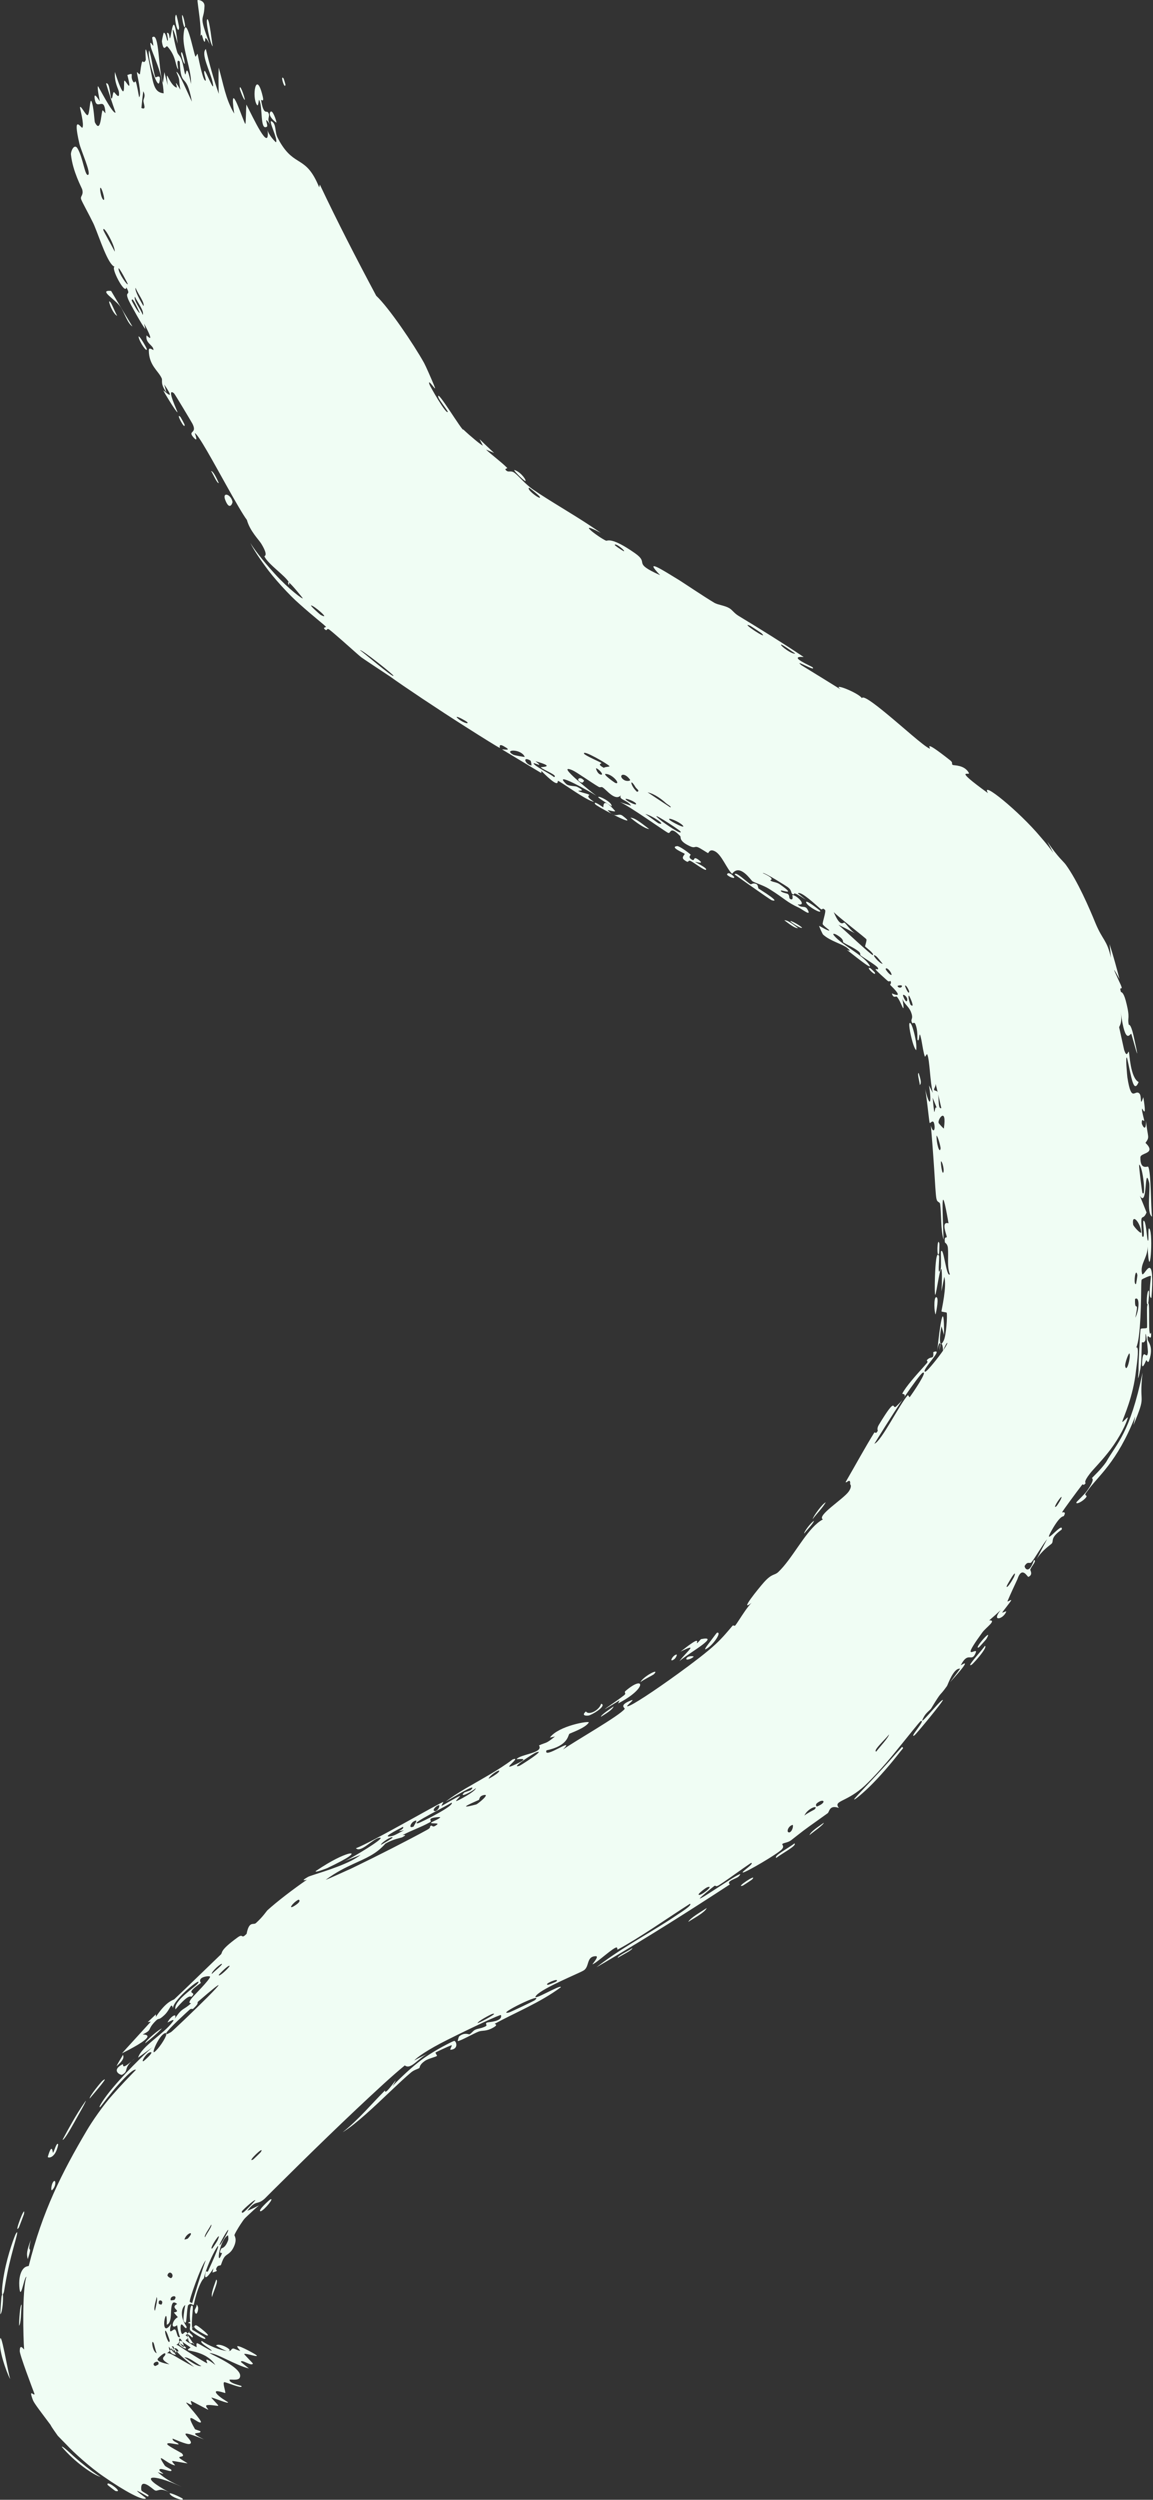 <svg preserveAspectRatio="none" width="100%" height="100%" overflow="visible" style="display: block;" viewBox="0 0 479 1038" fill="none" xmlns="http://www.w3.org/2000/svg">
<rect x="0" y="0" width="479" height="1038" fill="#333333" stroke="none"/>
<path id="Vector 338" d="M46.028 125.721C46.55 126.461 47.904 129.803 48.667 131.152C46.615 130.243 44.135 123.061 46.028 125.721ZM205.265 188.091C204.119 187.601 202.998 187.129 201.899 186.673C204.247 188.894 208.025 191.625 210.654 194.236C211.082 194.663 209.243 194.433 210.31 195.378C210.738 195.758 211.114 195.799 211.509 195.783C212.101 195.761 212.786 195.653 213.688 196.301C214.635 196.996 215.983 198.408 217.16 199.588C218.388 200.82 220.184 202.396 221.251 203.131C228.342 208.005 237.499 213.148 246.011 218.828C247.165 219.598 248.434 220.458 249.582 221.265C247.68 220.277 246.384 219.669 245.646 219.405C244.328 218.912 244.436 219.298 245.237 220.05C246.557 221.316 250.074 223.738 251.7 224.489C252.394 224.803 253.625 222.595 263.748 229.679C270.211 234.193 262.109 233.413 274.253 238.847C267.002 231.334 275.352 236.752 282.154 240.892C283.339 241.613 292.544 247.801 296.781 250.316C298.222 251.171 301.111 251.409 303.018 252.561C304.334 253.357 304.937 254.591 306.891 255.771C316.007 261.288 324.937 266.838 333.878 272.808C326.75 272.328 337.267 276.685 337.599 277.095C339.261 279.25 329.342 273.253 332.9 276.203C338.359 279.547 343.824 282.917 349.306 286.33C345.067 283.094 356.778 287.732 358.077 289.927C358.437 288.594 362.914 291.896 368.269 296.309C375.256 302.035 383.59 309.697 386.173 310.84C387.121 311.276 382.544 306.101 394.789 315.756C396.132 316.83 395.067 317.18 395.834 317.638C396.282 317.903 400.655 317.525 402.514 320.947C403.216 322.28 395.362 318.41 410.445 329.348C407.087 323.645 423.34 336.847 432.196 347.421C434.616 350.179 436.562 352.701 437.558 354.124C436.74 352.527 435.911 350.975 435.091 349.481C439.851 356.434 441.598 357.435 442.796 359.074C447.721 365.884 452.544 377.061 455.103 383.328C458.121 390.596 459.839 390.119 461.521 397.688C461.378 395.865 461.2 393.988 460.954 392.002C462.682 397.419 463.941 402.15 465.079 406.531C460.379 397.931 464.473 406.454 465.566 408.862C465.738 409.277 465.855 409.572 465.893 409.687C466.415 411.283 464.845 409.25 465.667 411.868C465.747 412.119 466.598 411.563 467.663 415.453C469.752 423.391 468.229 422.261 468.932 425.47C468.99 425.75 469.642 424.601 470.901 429.962C474.647 446.746 470.299 430.039 470.008 429.366C469.637 428.48 467.555 435.246 465.598 420.169C466.339 425.319 464.865 426.052 464.952 426.627C465.05 427.149 466.872 435.432 466.984 435.858C468.233 439.811 468.64 436.064 468.97 436.818C469.265 437.464 469.553 447.514 473.044 449.314C470.829 454.441 470.04 447.054 468.208 439.219C467.425 438.179 468.304 446.929 468.357 447.367C470.074 458.449 471.52 451.952 473.426 454.157C474.42 455.318 473.419 460.092 474.981 455.593C476.621 465.689 474.51 459.715 474.421 460.396C474.285 461.417 475.367 464.876 475.339 465.331C475.3 465.998 474.264 463.83 474.327 466.43C474.342 466.856 476.146 470.846 476.093 465.423C476.801 472.584 477.805 471.892 475.87 474.573C476.495 475.164 476.918 475.667 477.182 476.098C478.938 479.112 473.785 478.791 473.757 480.57C473.647 486.018 476.785 484.171 476.976 484.441C478.254 486.336 478.075 501.499 478.59 505.198C476.195 503.82 478.036 493.263 477.37 490.938C475.308 483.261 476.874 501.983 473.522 496.503C474.475 498.807 475.408 501.125 476.319 503.458C474.522 507.858 473.572 501.747 474.5 513.341C476.208 515.215 474.077 505.135 475.423 507.129C476.242 508.306 476.512 515.065 476.905 515.201C477.405 515.323 476.735 509.213 477.496 510.166C479.281 512.27 477.527 534.599 476.77 517.609C476.796 522.35 473.534 524.733 474.435 528.808C474.952 531.214 478.966 519.44 478.668 533.441C478.624 534.943 478.522 536.734 478.336 538.902C477.426 539.125 477.584 536.025 477.812 533.409C477.973 531.56 478.172 529.934 478.127 529.828C477.969 529.486 474.487 531.068 474.307 531.356C474.214 531.513 474.163 532.212 474.131 533.27C474.06 538.767 473.952 555.795 472.003 559.596C473.285 558.551 472.53 564.893 471.946 569.056C470.785 580.023 466.719 588.523 466.27 590.186C465.921 591.422 468.903 587.552 468.49 588.844C467.212 593.118 463.463 599.335 460.211 603.322C456.921 607.45 454.158 610.109 452.8 611.882C449.835 615.692 451.164 615.675 450.982 615.912C449.803 617.376 450.135 615.755 449.459 616.656C449.396 616.741 449.308 616.857 449.2 616.999C447.537 619.141 441.402 627.435 441.22 627.979C441.16 628.144 443.234 627.284 441.959 629.486C441.748 629.875 440.695 628.814 436.962 635.371C432.53 643.263 441.941 631.18 441.069 635.13C436.058 638.71 437.926 639.746 436.928 640.941C436.579 641.358 432.857 643.739 430.663 647.437C432.056 644.684 433.524 641.885 435.019 639.109C433.03 641.517 430.137 646.741 428.54 648.662C427.758 649.601 427.031 647.975 425.694 650.234C425.438 650.707 427.29 654.461 429.545 647.783C430.92 647.99 428.474 650.335 428.012 651.799C427.942 652.023 429.303 653.88 427.227 654.782C426.837 654.919 424.571 649.946 422.66 655.785C421.4 658.501 419.919 661.637 418.569 664.814C418.284 665.481 420.329 663.894 420.067 664.557C419.816 665.153 416.596 669.101 416.426 669.493C416.203 669.998 418.243 668.654 418.001 669.266C416.745 672.438 411.678 673.563 415.698 668.598C414.05 670.134 412.485 671.514 410.955 672.832C414.259 672.692 409.634 675.745 408.116 677.823C406.375 680.214 405.224 681.889 404.47 683.099C400.887 688.806 406.274 683.947 405.376 686.235C403.609 690.707 402.356 685.274 399.175 691.406C398.881 691.963 405.424 686.723 394.661 698.566C396.074 696.683 397.484 694.798 398.894 692.905C396.124 692.446 393.731 699.657 393.41 700.108C389.754 705.199 391.728 701.346 386.861 709.379C386.424 710.098 384.813 711.12 383.919 712.697C380.215 719.22 390.659 705.61 391.703 705.871C392.249 706.004 380.515 720.237 379.876 720.605C377.366 722.045 384.876 713.805 382.54 714.638C382.066 714.822 377.204 721.065 371.863 727.577C367.611 732.886 360.816 740.309 357.99 742.586C350.942 748.456 346.179 747.736 348.503 750.736C344.47 749.282 344.604 752.361 343.86 752.908C336.014 758.554 335.386 758.828 330.725 762.516C330.145 762.973 329.47 763.503 328.727 764.087C327.308 765.2 325.425 765.174 325.01 765.701C324.776 766.008 326.019 766.588 324.772 767.929C322.994 769.839 309.993 777.448 308.695 777.524C307.399 777.623 313.736 773.671 312.018 773.543C307.52 776.547 303.444 779.687 298.891 782.66C297.006 783.885 297.532 782.607 296.72 783.142C296.371 783.375 290.309 788.288 290.732 788.336C291.77 788.474 311.33 774.517 306.867 779.19C306.014 780.094 301.464 781.098 303.234 782.463C286.187 793.593 269.046 804.451 250.899 815.075C249.858 815.683 248.838 816.275 247.802 816.873C248.738 816.134 249.681 815.417 250.667 814.697C260.246 807.677 271.494 801.799 281.254 795.168C282.73 794.172 287.839 791.006 286.632 790.517C277.338 796.416 266.13 804.403 256.587 809.545C256.282 809.708 256.842 808.217 255.666 808.773C254.404 809.369 251.896 811.461 249.734 813.175C248.126 814.447 246.734 815.501 246.154 815.652C245.917 815.69 249.12 812.248 247.522 812.273C243.437 812.33 245.041 816.733 242.4 818.248C240.355 819.467 225.587 825.433 222.845 828.512C219.938 831.868 233.382 823.585 232.982 825.187C224.296 831.605 214.093 835.649 205.5 840.355C205.349 840.439 207.128 840.585 205.247 841.73C201.997 843.707 200.505 842.949 198.803 843.596C196.933 844.312 191.123 847.584 190.187 847.527C190.055 847.523 190.584 845.713 190.74 845.588C192.996 843.766 194.76 844.824 195.005 844.72C195.917 844.316 196.497 843.255 197.334 842.861C198.731 842.204 199.762 842.365 201.619 841.452C202.892 840.828 201.122 840.411 202.365 839.819C202.814 839.613 208.954 839.448 208.116 836.741C208.073 836.269 195.959 841.959 186.077 846.905C177.332 851.26 173.157 854.362 172.076 855.611C174.213 854.393 176.13 853.475 178.411 852.446C173.868 854.239 170.828 859.685 168.17 857.634C165.54 859.785 162.591 862.384 159.528 865.162C144.349 879.035 128.44 894.585 113.233 909.689C112.135 910.784 111.062 911.856 110.02 912.906C106.734 915.919 106.382 913.139 102.747 918.022C104.148 917.455 105.832 916.638 107.594 915.767C106.621 916.547 104.426 918.543 103.093 919.817C102.416 920.466 102.09 920.742 101.693 921.17C101.303 921.589 100.654 922.485 99.887 923.674C98.586 925.677 97.642 927.352 97.392 928.063C97.293 928.369 98.71 929.676 97.111 933.017C95.712 935.994 94.216 935.828 93.19 937.295C92.336 938.534 91.987 940.186 91.735 940.551C91.539 940.829 90.688 940.582 90.218 941.258C88.767 943.387 91.846 942.482 88.263 943.665C88.4 943.061 88.539 942.461 88.687 941.852C87.081 944.491 84.391 947.864 85.471 943.468C85.668 942.705 86.194 943.648 86.415 943.114C96.137 921.946 86.267 938.168 84.709 946.035C83.76 946.73 82.466 949.811 81.667 952.447C80.834 955.14 80.575 957.043 80.438 957.093C80.023 957.334 79.278 955.96 78.123 957.304C78.104 957.325 78.08 957.403 78.055 957.515C77.847 958.433 77.594 961 77.483 962.598C77.356 964.204 77.167 965.189 76.356 963.813C75.952 963.287 76.551 959.03 76.926 957.313C76.937 957.248 76.946 957.189 76.953 957.136C76.877 957.182 76.805 957.23 76.737 957.279C75.311 958.691 75.345 961.223 75.938 963.015C76.514 964.85 77.554 965.986 77.535 966.247C77.473 967.322 76.751 966.428 76.124 965.709C75.523 964.977 74.85 964.635 75.047 967.346C75.606 971.328 76.579 967.307 77.632 968.564C77.925 968.887 77.861 970.126 78.198 971.28C78.518 972.426 79.222 973.452 80.312 972.802C80.595 973.18 80.677 973.438 80.638 973.616L77.691 969.191C77.537 969.372 77.143 969.641 76.951 969.773L79.815 974.075C79.774 974.089 79.743 974.104 79.727 974.124L76.871 969.835C76.862 969.844 76.856 969.851 76.854 969.857C76.846 969.881 76.911 969.911 76.939 969.865C76.972 969.824 76.96 969.71 77.018 969.689C77.084 969.614 77.805 970.143 78.141 970.713C78.216 970.852 77.075 971.646 77.126 971.818C77.172 971.978 78.12 972.641 79.363 973.376C80.399 973.991 81.548 974.601 81.665 974.612C81.819 974.618 81.314 972.942 81.921 972.992C82.507 973.015 87.389 976.212 87.912 976.108C88.478 975.888 82.161 972.533 83.9 972.052C86.317 973.934 91.801 976.026 94.392 976.248C93.728 976.227 90.694 974.596 89.748 973.932C91.098 972.551 97.596 976.147 94.648 976.236C96.465 976.311 95.692 975.405 96.861 975.177C97.162 975.124 99.241 976.197 99.799 976.123C99.882 976.094 98.084 974.321 98.695 974.213C99.764 974.015 106.053 977.51 106.52 977.948C107.767 979.181 102.222 976.989 101.429 977.464C101.301 977.539 105.039 981.263 105.054 981.421C104.625 982.871 100.14 979.316 100.09 980.791C101.183 981.687 102.287 982.583 103.4 983.48C97.924 982.178 89.746 976.935 87.008 977.098C93.669 980.385 101.185 984.333 99.554 987.387C98.869 988.674 95.404 987.813 95.354 988.203C95.178 989.613 100.132 990.585 100.26 990.727C100.354 990.867 100.378 990.968 100.343 991.036C100.343 991.036 100.343 991.036 100.343 991.036C99.975 991.726 93.615 989.017 93.159 989.164C92.351 989.448 93.838 993.168 93.574 993.674C93.421 993.729 88.8 991.958 89.791 993.619C90.787 995.302 94.618 997.341 94.707 997.503C95.156 998.428 88.19 995.374 87.838 995.576C87.638 995.677 90.715 998.57 90.674 998.905C90.612 999.235 87.549 998.401 85.995 998.707C84.834 998.935 86.908 1000.7 86.441 1000.58C86.094 1000.5 79.8 997.058 79.449 996.995C78.897 996.911 79.925 998.507 79.603 998.584C79.139 998.698 77.289 997.29 77.387 997.724C77.421 998.057 83.877 1005.1 83.469 1005.79C82.705 1006.99 75.744 999.534 81.026 1008.71C81.061 1008.77 83.195 1009.46 83.23 1009.52C83.959 1011.06 76.959 1009.12 84.743 1012.94C69.68 1006.91 81.966 1013.87 78.754 1014.83C77.503 1015.21 71.774 1012.51 71.681 1012.61C71.659 1013.92 73.865 1014.11 74.196 1014.93C74.38 1015.4 68.8 1013.71 69.536 1015.02C69.919 1015.72 75.311 1018.49 75.491 1018.67C77.241 1020.46 74.275 1019.79 74.486 1020.51C74.621 1020.99 77.836 1022.73 77.886 1022.83C77.966 1023.02 72.901 1021.97 71.74 1021.91C70.856 1021.88 73.182 1023.83 72.616 1023.72C69.201 1023.05 64.174 1017.28 68.464 1023.81C68.727 1024.21 71.06 1025.37 71.101 1025.45C72.025 1027.12 67.774 1024.93 66.602 1025.24C64.598 1025.81 71.09 1028.43 65.521 1026.55C68.88 1029.48 71.021 1030.58 75.56 1032.66C62.98 1026.84 56.661 1027.62 70.521 1035C66.183 1032.63 65.648 1034.74 64.317 1034.07C63.5 1033.67 58.05 1028.2 58.712 1034.01C58.809 1034.75 63.102 1036.25 61.288 1036.64C51.925 1031.09 60.729 1037.23 60.65 1037.35C59.702 1038.7 51.755 1034.41 43.123 1028.4C37.481 1024.61 30.271 1018.02 27.802 1015.3C26.454 1013.95 25.142 1012.6 23.987 1011.4C23.376 1010.49 21.438 1007.88 20.978 1006.88C17.494 1002.2 14.24 998.047 13.71 996.697C11.636 991.201 14.398 995.38 14.325 994.01C13.906 992.874 7.838 977.057 8.214 976.074C8.269 972.806 10 975.892 10.025 975.541C9.653 971.424 9.155 950.616 10.956 945.497C10.966 945.453 10.976 945.41 10.986 945.367C10.937 945.369 10.885 945.406 10.829 945.474C9.816 946.426 8.455 956.096 8.017 949.287C7.92 947.495 8.057 946.104 8.314 945.024C9.362 940.688 11.783 941.08 11.938 940.912C17.606 918.123 25.863 901.919 35.984 884.773C38.245 880.885 42.964 874.073 46.686 869.957C50.402 865.709 53.464 862.59 56.486 859.467C55.644 858.894 52.583 861.81 49.26 865.523C46.003 869.073 41.908 874.699 41.653 874.893C40.385 875.661 43.29 871.108 46.879 866.896C50.434 862.666 54.465 858.523 57.829 855.208C60.612 852.474 62.965 850.318 63.82 849.755C61.669 851.304 59.516 852.861 57.361 854.43C58.861 849.589 67.964 844.703 71.807 839.436C73.053 837.726 69.581 839.921 69.598 839.818C70.618 837.527 73.779 835.365 72.636 838.207C75.878 833.352 76.185 834.851 79.377 831.832C79.542 831.676 77.539 832.336 79.746 829.616C80.773 828.342 87.005 822.239 87.284 820.834C87.388 820.251 81.671 820.751 83.466 823.369C75.62 828.925 82.296 826.507 79.62 829.036C79.21 829.421 78.895 827.262 72.901 834.356C71.93 830.878 81.182 825.06 82.234 823.508C84.384 820.298 72.125 830.056 71.85 833.807C71.066 831.127 70.833 834.347 68.313 836.716C65.553 839.314 66.216 837.621 64.756 839.075C60.785 843.025 63.657 842.599 59.284 844.782C64.543 844.945 58.2 848.673 53.638 851.087C52.446 851.725 51.378 852.269 50.669 852.623C51.374 851.84 52.083 851.056 52.801 850.264C56.086 846.635 59.368 843.041 62.647 839.47C62.228 839.53 61.811 839.589 61.395 839.646C62.515 838.574 63.641 837.498 64.76 836.432C64.757 836.779 64.753 837.126 64.751 837.473C69.289 830.707 71.942 830.598 72.418 830.151C78.533 824.387 85.466 817.575 91.728 811.585C92.681 810.686 90.858 810.184 98.749 804.457C101.186 802.7 100.079 805.31 102.186 803.245C102.27 803.163 102.359 803.073 102.454 802.977C103.502 797.46 105.289 799.463 106.312 798.541C109.275 795.871 110.759 793.518 111.056 793.25C114.901 789.737 121.937 784.331 127.494 780.536C127.594 780.454 124.126 781.54 127.908 779.378C129.032 778.683 138.881 776.164 145.914 772.643C147.301 771.931 148.634 771.131 149.821 770.236C148.418 770.766 146.971 771.324 145.511 771.899C144.662 772.236 143.826 772.57 142.961 772.923C143.43 772.743 144.299 772.297 145.4 771.693C150.974 768.627 161.074 762.329 157.354 763.163C154.661 763.761 149.866 769.475 147.868 767.463C154.51 764.938 181.826 749.03 184.115 748.251C184.456 748.163 183.077 749.956 183.538 749.824C183.902 749.729 190.048 745.975 191.037 745.78C191.632 745.668 189.148 747.733 189.53 747.877C189.86 747.966 197.798 743.751 197.668 742.522C196.002 744.043 190.457 746.834 192.79 744.389C193.086 744.083 195.324 743.593 195.679 743.21C199.039 739.657 187.104 747.067 185.171 748.105C189.709 744.479 196.574 740.901 203.056 737.069C206.576 734.992 210.031 732.822 212.954 730.583C217.005 729.104 208.43 735.112 212.865 733.21C222.089 729.214 214.409 730.72 214.605 730.458C216.17 728.372 225.977 727.949 223.914 724.764C227.265 723.254 226.544 724.303 230.561 721.058C229.853 721.213 229.144 721.366 228.435 721.519C231.977 716.577 245.124 714.391 244.612 715.239C243.211 717.556 236.974 719.616 236.55 719.945C235.925 720.432 236.204 724.896 227.029 726.801C225.455 730.932 239.539 720.637 233.89 726.475C238.209 723.333 257.571 712.357 259.534 709.576C259.761 709.238 256.851 708.134 262.089 706.089C264.575 705.119 259.447 708.718 260.758 708.52C262.566 708.251 271.854 702.092 281.85 694.848C287.909 690.463 294.022 685.786 297.205 682.795C300.278 679.969 302.715 676.948 304.306 675.083C304.653 674.677 305.127 675.348 305.477 674.929C305.802 674.539 306.313 673.764 306.973 672.757C308.46 670.482 310.587 667.144 312.239 665.542C306.773 669.838 315.091 659.598 317.369 657.027C320.813 653.18 321.703 654.303 323.341 652.752C328.924 647.46 334.059 637.024 339.603 632.451C340.352 631.824 341.101 631.31 341.859 630.925C339.156 629.361 350.375 622.495 352.586 619.334C353.546 618.003 353.713 616.734 353.172 616.303C353.339 614.969 352.982 614.37 351.73 615.484C351.58 615.446 351.425 615.43 351.227 615.496C351.301 615.393 351.349 615.324 351.376 615.282C355.577 608.03 359.279 601.22 363.053 595.124C363.722 594.048 363.535 595.996 364.639 594.168C364.735 593.998 364.135 593.276 365.076 591.694C372.921 578.697 370.376 585.908 372.43 583.884C373.585 582.773 374.389 581.902 374.917 581.241C369.988 588.491 364.701 597.18 363.253 599.501C366.13 598.555 373.734 583.048 377.148 579.315C377.265 579.185 377.801 580.311 377.909 580.172C377.912 580.169 377.914 580.166 377.916 580.163C379.042 578.664 385.792 568.822 383.296 570.029C382.622 570.354 379.332 574.761 375.65 580.162C376.469 578.587 374.713 578.95 374.851 578.667C376.229 575.871 380.716 570.871 383.523 567.752C384.193 567.002 384.748 566.38 385.137 565.915C385.609 565.351 384.95 564.924 385.021 564.828C386.851 562.706 387.987 564.913 387.722 561.436C391.674 559.916 386.21 565.32 384.417 568.422C384.042 569.097 383.953 569.54 384.359 569.58C384.502 569.594 384.787 569.389 385.19 569.001C386.819 567.419 390.886 562.366 392.734 559.389C393.663 557.912 393.773 557.213 393.301 557.801C392.833 558.347 392.165 559.947 391.786 560.911C391.683 559.046 391.454 558.02 391.068 557.99C391.314 557.9 391.653 557.465 392.081 556.594C393.066 554.527 393.629 546.501 393.306 545.101C393.246 544.861 391.116 544.785 391.119 544.495C391.159 543.814 393.448 534.08 392.296 530.183C392.296 530.183 392.295 530.182 392.295 530.182C392.295 530.182 392.295 530.183 392.295 530.183C391.92 532.215 391.531 534.227 391.128 536.21C391.262 533.589 391.309 531.608 391.309 530.146C391.281 525.009 390.727 526.809 390.12 529.916C390.116 529.979 390.104 530.04 390.09 530.1C390.059 530.239 390.013 530.374 390.002 530.509C389.416 533.654 388.742 537.6 388.569 537.642C388.289 537.727 388.282 534.053 388.421 530.037C388.617 524.838 389.004 519.27 390.115 521.478C390.411 522.022 389.274 531.339 390.813 526.75C391.098 525.941 390.787 519.936 390.93 519.626C392.022 517.493 393.143 530.7 394.613 529.161C393.33 525.884 394.147 521.792 393.784 518.112C393.62 516.441 392.546 516.038 392.525 515.834C392.217 512.773 393.352 514.474 393.311 513.452C393.299 512.887 390.753 506.932 394.063 507.963C390.618 488.165 391.65 502.566 391.982 514.727C390.768 510.89 391.07 503.367 390.569 500.014C390.394 498.812 389.349 499.595 388.995 497.578C388.679 495.783 388.457 491.023 388.113 485.784C387.645 478.599 387.006 470.438 386.717 467.336C387.58 470.625 388.624 469.483 388.169 466.905C387.707 464.331 386.45 466.735 386.206 466.256C385.984 465.727 384.805 453.597 384.21 451.717C386.326 460.538 387.171 458.334 385.952 450.721C386.488 451.75 387.02 452.785 387.549 453.831C386.329 449.409 386.28 439.941 385.188 437.781C385.02 437.433 384.345 438.978 384.251 438.783C383.665 437.445 383.175 433.82 382.8 431.894C382.522 430.587 382.306 429.693 382.163 429.601C381.805 429.37 381.92 432.895 381.178 431.777C381.023 431.547 381.435 427.967 380.266 425.211C379.836 424.199 379.118 425.103 378.988 424.858C377.904 422.886 379.798 423.518 378.395 420.075C377.377 417.686 375.327 416.649 374.863 414.468C375.185 416.289 375.364 417.711 375.357 418.278C375.354 418.873 375.17 418.661 374.881 418.068C374.285 416.797 373.376 414.633 372.554 413.842C372.258 413.557 371.046 414.718 370.534 412.502C375.639 414.688 371.453 410.602 369.783 408.929C369.718 408.843 370.557 408.07 369.875 407.314C369.832 407.269 369.581 407.571 369.182 407.506C368.998 407.456 368.78 407.336 368.521 407.091C359.933 399.429 365.765 403.966 364.69 401.871C364.254 400.985 358.9 397.768 357.492 396.686C357.184 396.439 357.823 395.929 356.594 394.974C354.389 393.267 351.837 392.361 350.271 391.249C350.094 391.123 350.853 390.103 347.666 388.225C346.774 387.7 345.569 387.364 346.536 388.53C349.785 392.391 358.135 396.32 360.95 400.393C363.676 404.119 352.763 395.018 351.886 394.494C351.66 394.321 354.37 395.654 352.074 393.698C350.08 392.006 344.938 390.833 341.928 388.062C341.712 387.858 340.128 384.446 340.323 384.456C340.486 384.469 344.773 387.092 344.496 386.236C344.46 386.131 341.894 384.281 341.767 383.705C341.63 383.011 343.279 378.372 342.765 377.86C341.478 376.584 341.805 378.141 340.91 377.414C339.003 375.849 332.658 369.768 331.463 370.951C332.619 371.858 333.716 372.73 334.856 373.637C328.153 369.232 330.596 371.768 329.482 371.376C328.29 370.968 329.353 369.944 327.211 368.335C326.98 368.162 324.747 366.729 322.36 365.299C319.759 363.742 316.982 362.197 316.904 362.528C322.723 365.213 319.777 365.408 320.005 365.595C320.423 365.941 321.047 366.103 321.712 366.273C322.427 366.463 323.188 366.663 323.809 367.09C332.322 373.002 322.771 368.477 324.573 370.179C325.207 370.769 327.058 370.989 327.321 371.221C328.216 371.998 327.6 372.93 328.288 373.289C329.88 374.12 329.05 371.641 329.21 371.651C331.087 371.724 335.556 376.301 331.381 375.513C332.937 377.337 334.379 375.794 335.4 377.523C337.467 380.987 333.224 377.499 331.811 376.865C326.899 374.672 326.026 373.149 319.739 369.237C319.637 369.173 319.533 369.109 319.428 369.045C317.078 367.597 313.756 366.627 312.624 365.952C311.949 365.544 307.37 358.344 304.151 362.851C301.936 360.776 299.881 355.118 297.165 353.576C294.712 352.184 294.408 354.313 294.146 354.235C293.741 354.116 290.969 352.162 289.837 351.769C288.526 351.321 288.695 352.313 286.724 351.42C281.813 349.192 283.001 347.585 282.605 347.18C278.019 342.5 278.858 346.394 277.539 345.829C276.33 345.301 261.234 334.513 257.529 333.05C259.087 333.554 260.651 334.062 262.207 334.566C260.46 332 256.823 332.12 257.964 330.2C255.56 332.948 251.858 327.79 250.306 326.931C249.696 326.595 249.417 327.145 248.665 326.707C245.712 324.989 239.461 320.513 237.716 319.792C230.227 316.703 246.394 329.414 247.682 330.381C244.979 328.643 229.077 319.679 235.269 325.583C236.234 326.5 239.03 326.342 239.681 326.674C244.089 328.934 240.029 328.105 240.284 328.427C240.734 328.969 244.205 329.487 244.847 330.085C245.058 330.28 242.818 330.424 246.773 332.927C244.153 332.784 233.494 324.917 231.867 324.254C231.288 324.019 233.133 328.365 224.927 320.145C224.904 320.428 224.882 320.71 224.86 320.993C219.45 317.743 214.032 314.486 208.576 311.195C209.491 311.083 213.112 311.973 209.17 309.799C206.896 308.545 207.836 310.657 207.615 310.563C206.793 310.213 200.799 306.493 193.431 301.801C182.157 294.665 167.339 284.754 162.09 280.943C159.433 279.206 150.113 273.013 150.061 272.908C149.515 272.472 148.814 271.866 148.167 271.292C145.327 268.77 138.646 262.814 136.88 261.486C135.54 260.496 136.072 262.342 134.95 261.343C133.9 260.404 135.69 260.537 135.397 260.236C134.364 259.143 130.337 256.091 124.463 250.837C120.215 247.179 113.467 239.742 110.267 235.218C106.8 230.501 104.868 227.274 104.013 225.44C105.038 227.248 108.614 232.188 114.16 238.265C119.97 244.682 125.962 249.057 125.763 248.411C125.889 248.446 121.422 242.914 120.026 241.843C118.816 239.299 111.37 234.304 109.863 231.071C109.729 230.746 111.695 230.983 108.584 225.833C107.53 224.082 103.826 220.534 102.569 215.896C100.962 213.781 97.51 207.767 93.968 201.408C88.529 191.683 82.497 180.532 80.951 179.845C80.845 179.839 82.662 184.142 80.51 181.766C77.636 178.577 82.148 180.322 79.954 175.958C79.618 175.316 72.637 163.595 72.269 163.296C68.754 160.525 73.982 171.261 73.74 171.217C73.091 171.102 67.97 162.6 67.883 162.185C67.801 161.787 73.726 167.761 68.238 159.675C68.544 160.785 68.85 161.891 69.154 162.992C66.467 159.255 67.628 158.103 67.175 157.088C65.772 153.92 61.876 151.78 61.817 145.486C61.805 143.822 63.727 145.556 63.743 145.338C63.829 143.289 60.284 142.637 60.88 139.301C60.927 139.048 64.936 143.925 59.863 134.368C60.034 135.122 60.206 135.875 60.377 136.627C59.257 135.507 53.916 125.858 53.341 124.465C51.63 120.434 54.648 123.182 52.506 119.339C52.007 122.778 45.764 110.841 47.653 110.766C44.888 110.025 41.364 98.809 39.142 93.555C39.026 93.284 38.893 92.994 38.748 92.688C37.119 89.276 33.982 83.715 33.69 82.692C33.282 81.316 34.792 81.179 34.164 78.692C33.981 77.983 30.206 71.225 29.479 64.201C29.33 62.843 30.834 59.438 32.177 61.58C34.451 65.241 35.255 73.237 36.598 72.612C37.998 72.003 33.6 62.429 32.97 59.596C29.989 46.639 33.848 53.499 34.209 53.034C35.104 51.844 33.175 44.942 33.232 44.623C33.391 43.307 35.616 47.969 36.364 47.826C37.303 47.663 37.289 40.618 38 42.045C38.963 44.071 39.221 50.446 39.419 50.812C41.775 55.445 41.924 48.1 42.509 45.97C42.682 45.323 43.835 47.396 43.803 46.907C43.35 39.462 40.333 46.255 39.405 41.41C38.627 37.085 41.404 42.205 41.45 42.015C41.469 41.785 40.32 36.706 40.666 35.799C40.757 35.418 46.855 47.678 48.012 46.726C46.59 42.761 45.264 38.699 44.062 34.643C45.608 33.944 45.803 40.141 46.148 40.706C46.793 41.843 46.757 38.23 47.313 38.247C47.659 38.259 49.819 41.91 49.406 38.225C49.273 36.953 47.477 34.626 47.715 29.875C52.714 45.119 51.185 34.09 51.653 33.529C52.132 32.965 55.168 39.938 52.91 31.14C56.019 30.061 53.951 31.12 55.081 33.486C56.515 36.381 55.774 29.108 57.791 40.374C59.052 39.364 56.814 30.539 56.877 30.026C56.896 29.597 58.063 31.409 58.157 30.65C59.3 21.766 59.178 27.726 60.538 24.97C60.638 24.72 59.92 16.866 61.265 22.698C63.796 33.263 63.068 38.212 67.979 38.754C67.791 30.633 63.094 21.859 62.638 19.42C61.936 15.77 63.517 19.403 63.702 18.905C63.754 18.735 63.15 15.601 63.221 15.543C66.278 12.751 65.68 29.481 67.72 34.352C67.899 32.886 68.093 31.426 68.302 29.965C68.74 31.786 69.195 33.568 69.684 35.378C68.594 26.514 69.966 35.017 73.317 36.366C74.058 36.659 71.535 31.445 74.935 37.261C74.094 32.527 75.049 33.886 73.249 29.861C74.35 29.739 77.977 38.766 79.725 42.2C77.277 29.006 75.166 37.421 74.688 25.592C72.842 23.766 74.295 29.163 73.979 28.764C72.788 27.341 73.278 23.389 69.546 19.294C68.936 18.619 68.031 22.103 67.268 17.325C67.183 16.79 67.946 13.536 68.047 13.566C69.094 13.816 69.218 16.875 69.654 16.928C70.058 16.979 69.274 13.677 69.384 13.645C70.6 13.348 70.309 16.355 70.628 15.872C71.311 14.807 72.048 2.5 73.813 18.128C70.293 5.48 72.094 16.776 73.605 21.601C73.983 22.829 74.778 23.013 75.4 24.724C76.202 26.93 76.471 29.656 76.89 30.788C77.356 31.989 77.277 24.516 79.365 34.851C79.623 29.259 75.858 20.473 76.228 14.915C76.961 3.843 80.402 21.835 81.147 23.43C81.311 23.895 81.965 22.084 82.093 22.392C82.232 22.915 84.052 32.714 85.18 33.426C86.231 34.153 84.216 29.914 85.004 29.415C85.453 29.109 89.626 40.228 88.285 33.954C87.334 29.695 83.286 22.234 85.528 20.356C87 26.709 88.766 32.838 90.878 38.967C90.755 35.305 90.742 31.665 90.849 28.088C92.847 34.861 93.661 41.115 97.301 47.173C94.877 30.649 101.301 51.363 101.933 51.457C102.147 51.438 102.228 44.506 102.358 43.416C104.961 48.399 112.269 64.375 111.154 53.741C111.2 55.714 114.57 59.169 114.674 59.069C115.639 57.969 111.137 49.419 112.892 50.4C114.888 51.529 114.059 54.62 115.329 57.169C115.603 57.716 115.878 58.235 116.154 58.725C122.536 69.798 127.056 64.149 132.606 77.804C132.695 77.414 132.784 77.026 132.873 76.638C140.063 91.858 148.051 107.374 156.289 122.8C161.528 127.701 171.805 142.87 176.186 150.721C176.361 151.037 176.641 151.614 176.969 152.325C178.332 155.27 180.617 160.584 180.733 161.081C181.033 162.332 177.478 156.681 178.407 159.635C178.648 160.399 185.622 172.683 186.04 170.965C185.408 169.729 182.343 165.931 182.142 165.038C180.859 160.376 192.569 180.004 192.452 178.316C195.499 181.226 199.975 184.873 200.604 185.047C200.118 184.132 199.654 183.231 199.215 182.346C201.067 184.155 203.096 186.069 205.265 188.091ZM55.01 135.549C53.049 134.454 51.659 129.808 50.067 127.456C47.855 124.223 40.644 120.336 46.153 120.795C49.082 125.793 52.035 130.7 55.01 135.549ZM93.565 207.587C92.219 204.037 95.948 205.16 96.606 208.395C96.666 208.737 95.431 212.437 93.565 207.587ZM74.992 173.156C75.101 173.28 76.639 176.124 76.656 176.236C77.166 179.272 72.546 170.712 74.992 173.156ZM220.38 315.828C216.921 313.804 218.099 317.363 220.761 317.861C220.928 317.892 220.607 315.963 220.38 315.828ZM218 314.268C216.475 310.788 208.823 311.133 213.325 313.43C213.742 313.638 218.066 314.433 218 314.268ZM87.709 195.607C88.632 195.558 90.231 199.066 90.893 200.574C90.212 200.898 88.6 196.951 87.709 195.607ZM163.422 280.62C164.313 280.735 149.435 268.984 149.613 270.036C150.121 270.208 163.345 281.509 163.422 280.62ZM194.096 299.836C193.853 299.551 189.867 297.216 189.671 297.766C191.216 299.641 195.115 301.081 194.096 299.836ZM250.593 335.218C250.876 335.226 249.959 330.37 255.423 336.608C256.224 337.522 252.197 336.119 252.477 336.448C253.079 337.125 253.596 337.588 254.05 337.898C250.757 336.19 247.426 334.276 247.224 333.89C246.293 332.082 250.474 335.213 250.593 335.218ZM281.28 351.33C282.234 351.233 286.146 354.095 286.932 354.886C287.068 355.027 285.534 355.894 287.431 356.965C288.953 357.823 287.619 355.08 290.337 357.119C293.07 359.17 288.624 357.675 288.828 357.902C289.105 358.203 293.957 360.461 293.311 361.149C292.842 361.662 288.32 358.216 287.05 357.581C285.427 356.768 286.653 358.906 284.256 357.087C282.745 355.944 284.707 354.809 284.425 354.509C284.181 354.255 277.98 351.691 281.285 351.341C281.283 351.337 281.281 351.334 281.28 351.33ZM254.944 338.352C254.673 338.263 254.377 338.12 254.05 337.898C254.349 338.052 254.649 338.202 254.944 338.352ZM60.942 144.8C61.328 146.825 57.86 142.068 57.537 139.723C58.096 139.386 60.876 144.483 60.942 144.8ZM258.718 338.784C263.094 342.124 259.314 340.569 254.944 338.352C256.457 338.853 257.247 337.663 258.718 338.784ZM120.026 241.843C120.208 242.268 120.222 242.628 119.962 242.914C119.496 241.78 119.599 241.551 120.026 241.843ZM133.221 255.33C137.945 257.835 129.848 250.951 129.213 251.439C129.065 251.752 133.062 255.272 133.221 255.33ZM224.687 318.649C224.414 318.343 231.61 318.665 222.462 316.087C226.363 319.01 221.806 316.622 221.712 316.929C221.394 317.779 228.808 321.393 230.129 322.67C232.175 322.07 225.619 319.674 224.696 318.654C224.693 318.653 224.69 318.651 224.687 318.649ZM331.554 385.398C330.172 385.567 327.629 383.433 325.846 382.145C327.231 381.963 329.761 384.073 331.554 385.398ZM131.236 776.891C138.046 772.307 142.21 770.535 144.4 769.844C146.372 769.259 146.657 769.711 144.969 770.897C143.535 771.911 140.758 773.383 135.9 775.74C135.605 775.853 130.325 777.898 131.236 776.891ZM249.734 707.466C251.898 707.99 247.982 710.997 244.923 712.245C244.228 712.531 241.053 712.656 243.423 710.654C244.47 712.37 248.846 710.323 249.734 707.466ZM261.906 339.533C263.847 339.447 267.588 342.726 269.686 344.244C267.868 344.172 263.664 341.043 261.906 339.533ZM180.993 752.016C182.464 751.339 182.697 749.554 182.398 749.585C181.056 749.711 178.998 752.188 180.993 752.016ZM248.529 330.955C248.689 330.277 254.557 333.197 254.079 334.822C252.957 333.981 248.449 331.393 248.529 330.955ZM328.4 382.601C327.806 381.781 332.232 384.118 333.225 385.23C332.744 385.745 328.808 383.143 328.4 382.601ZM203.013 738.595C203.219 738.492 203.472 738.358 203.752 738.203C205.2 737.398 207.389 735.979 207.415 735.386C207.444 734.679 204.623 736.487 203.49 737.776C203.21 738.092 203.03 738.379 203.013 738.595ZM4.275 987.739C4.02 988.236 -0.205 977.829 0.008 972.943C-0.09 963.882 3.67 987.415 4.275 987.739ZM167.852 760.014C163.101 760.988 168.293 759.731 167.424 758.559C164.675 759.971 157.635 763.589 163.101 762.315C164.175 762.06 166.517 760.62 167.852 760.014ZM171.838 758.426C172.05 757.783 174.263 754.91 171.796 756.365C170.663 757.035 169.541 759.494 171.838 758.426ZM6.542 927.588C8.632 924.183 4.957 934.121 3.015 944.075C2.197 948.119 1.722 951.522 1.618 951.807C1.447 952.282 1.304 952.591 1.192 952.764C1.426 953.975 1.122 960.217 0.127 960.982C0.222 959.022 0.503 953.875 0.697 953.318C0.769 953.069 0.833 952.885 0.892 952.759C0.642 951.93 0.954 948.104 1.764 943.851C3.291 935.624 6.181 928.264 6.542 927.588ZM24.19 890.463C22.995 896.607 19.728 896.102 19.858 895.593C21.74 889.151 21.844 894.06 22.033 893.927C22.399 893.603 23.648 889 24.181 890.479C24.184 890.474 24.187 890.468 24.19 890.463ZM9.97 919.347C9.906 919.581 7.981 924.666 7.873 924.889C5.346 928.768 10.828 914.316 9.97 919.347ZM304.227 363.37C306.516 365.236 303.444 364.644 302.073 363.252C301.961 363.131 302.233 361.743 304.227 363.37ZM173.679 757.071C174.406 756.984 189.359 749.597 187.573 748.518C186.523 749.438 169.461 757.777 173.679 757.071ZM280.117 688.959C277.728 690.672 279.361 687.42 280.963 687.024C281.56 686.875 280.739 688.511 280.117 688.959ZM241.862 324.997C238.636 324.071 240.837 321.798 242.652 324.181C242.724 324.274 241.989 325.033 241.862 324.997ZM259.958 702.074C267.923 695.257 268.993 701.047 256.77 707.334C256.985 706.898 257.198 706.463 257.417 706.023C244.023 714.27 256.333 706.334 259.311 703.892C260.449 702.963 258.937 702.933 259.946 702.074C259.95 702.074 259.954 702.074 259.958 702.074ZM291.325 680.609C295.165 679.855 294.356 681.009 291.799 682.973C289.241 684.935 284.261 688.006 282.245 689.774C285.506 685.471 290.516 681.974 282.698 685.821C287.778 681.876 288.961 681.25 289.454 681.324C289.898 681.423 289.33 682.389 289.543 682.301C290.068 682.071 290.99 680.676 291.325 680.609ZM271.685 695.166C271.29 695.583 267.261 697.492 266.055 698.491C267.122 696.172 274.389 692.325 271.685 695.166ZM51.094 853.242C51.519 854.257 51.438 855.388 48.431 857.967C48.923 856.719 50.315 854.656 51.094 853.242ZM58.057 129.906C56.937 127.612 54.932 122.877 54.705 124.76C54.698 124.955 57.524 130.182 58.057 129.906ZM215.749 733.251C216.235 733.114 227.164 726.144 222.798 727.641C221.479 728.117 211.676 734.544 215.749 733.251ZM158.229 766.058C159.241 765.541 163.126 763.284 163.091 763.031C162.987 762.154 158.309 765.124 158.229 766.058ZM53.05 117.881C52.991 117.553 49.288 110.501 49.239 111.494C49.142 113.427 53.251 119.093 53.05 117.881ZM314.369 367.167C314.896 367.469 314.952 368.822 315.117 368.945C315.276 369.057 316.924 370.069 318.485 371.122C320.897 372.748 323.181 374.512 320.639 373.822C320.448 373.771 319.403 373.078 317.879 372.033C313.833 369.245 306.48 364.071 305.245 363.153C305.392 361.448 310.379 366.405 311.828 367.175C312.09 367.312 312.948 366.366 314.361 367.169C314.364 367.169 314.366 367.168 314.369 367.167ZM35.631 872.299C35.753 872.855 32.516 878.203 30.708 881.561C28.629 885.253 26.469 888.864 25.995 888.492C27.297 886.028 28.643 883.583 30.038 881.153C31.377 878.818 33.252 875.664 35.631 872.299ZM42.653 863.947C45.778 861.494 39.827 868.351 37.29 871.35C36.809 870.773 42.334 864.047 42.653 863.947ZM181.62 757.593C182.628 756.768 178.5 757.451 179.142 756.786C179.562 756.363 182.319 755.435 182.894 754.611C183.053 754.364 179.865 754.635 179.162 755.086C178.144 755.733 179.664 756.077 178.52 756.715C174.719 758.827 170.96 760.012 167.299 761.976C166.97 762.155 169.879 761.437 167.054 762.925C166.608 763.162 163.487 763.584 160.099 765.543C156.302 769.907 151.99 771.588 146.666 774.033C143.4 775.547 139.715 777.345 135.307 780.569C136.058 780.408 145.159 776.185 145.551 776.057C146.121 775.782 146.691 775.508 147.303 775.211C156.772 770.646 169.73 764.051 177.385 759.84C179.468 758.705 178.124 758.626 179 758.117C179.694 757.713 179.497 759.332 181.62 757.593ZM59.335 130.774C59.936 129.083 57.22 125.674 56.03 123.198C55.411 124.604 58.353 128.278 59.335 130.774ZM88.008 819.662C88.941 818.683 92.228 816.062 92.211 815.53C92.166 814.849 87.585 818.818 88.008 819.662ZM361.585 402.025C361.695 402.067 363.414 403.721 363.443 403.812C364.296 406.014 359.139 401.058 361.585 402.025ZM381.67 445.571C382.243 447.602 383.046 449.665 382.124 450.573C382.042 449.185 380.894 445.468 381.67 445.571ZM388.846 538.66C390.283 538.321 388.946 544.618 388.702 545.785C388.136 545.296 387.834 538.935 388.846 538.66ZM54.616 855.932C51.315 859.197 53.533 859.963 50.703 861.523C50.228 861.793 45.93 859.868 50.811 857.191C51.668 856.739 49.917 860.036 54.616 855.932ZM254.917 708.558C254.552 709.935 251.575 711.645 249.632 712.879C249.663 712.027 253.614 709.538 254.917 708.558ZM47.66 104.481C47.88 101.972 42.654 92.866 42.942 95.572C42.98 95.972 47.08 103.191 47.66 104.481ZM273.558 341.867C277.403 343.072 270.751 338.501 268.056 337.998C269.067 338.555 273.302 341.785 273.558 341.867ZM390.25 516.348C390.298 516.52 390.196 520.201 390.138 520.363C389.059 523.368 389.338 512.98 390.25 516.348ZM378.196 424.851C378.941 425.428 379.93 429.083 380.52 432.528C380.708 433.949 380.774 435.4 380.626 436.089C380.107 435.659 379.582 434.291 379.169 432.904C377.97 428.744 377.207 424.045 378.196 424.851ZM67.222 842.345C64.996 844.634 62.673 846.598 60.337 848.435C60.264 847.488 66.604 842.203 67.222 842.345ZM390.12 529.916C390.116 529.979 390.104 530.04 390.09 530.1C390.059 530.239 390.013 530.374 390.002 530.509C390.028 530.371 390.056 530.235 390.083 530.1C390.095 530.038 390.108 529.977 390.12 529.916ZM122.558 791.223C125.5 789.338 124.169 788.728 123.96 788.827C121.545 790.086 119.287 793.37 122.558 791.223ZM59.605 127.093C60.212 125.706 57.274 122.013 56.317 119.501C55.832 120.614 58.504 125.254 59.605 127.093ZM297.897 677.942C300.204 677.514 295.69 683.946 292.966 684.887C292.661 684.624 294.255 682.688 295.46 681.077C296.679 679.469 297.712 678.006 297.897 677.942ZM264.257 333.926C264.528 333.003 259.173 330.965 259.952 331.969C260.447 332.607 264.084 334.496 264.257 333.926ZM288.16 687.908C287.444 688.802 284.723 689.674 285.158 688.661C285.711 687.369 288.344 687.67 288.16 687.908ZM197.879 749.254C198.396 749.124 203.938 744.698 200.96 745.382C198.904 745.85 199.316 747.158 198.909 747.405C198.471 747.678 187.916 751.95 197.879 749.254ZM343.048 623.825C341.716 626.141 339.359 628.498 337.594 630.799C337.889 629.496 341.78 624.237 343.048 623.825ZM282.672 345.238C282.321 344.563 266.866 334.554 275.098 341.104C275.585 341.484 283.798 347.29 282.672 345.238ZM54.616 855.932C55.023 855.531 55.532 855.075 56.126 854.6C55.575 855.11 55.052 855.554 54.616 855.932ZM90.913 820.038C90.629 821.248 94.533 817.725 95.414 816.388C95.18 815.468 90.944 819.872 90.913 820.038ZM338.202 631.547C337.505 633.067 335.344 635.153 334.111 636.784C333.836 636.127 337.274 631.707 338.202 631.547ZM391.146 550.752C390.483 553.675 390.191 557.824 390.944 558.015C390.817 558.075 390.673 558.228 390.515 558.5C390.441 558.634 390.39 559.561 390.308 560.761C390.425 559.988 390.642 559.071 390.638 558.557C390.683 556.856 389.859 557.796 389.419 560.671C390.313 551.16 392.278 538.003 392.193 554.324C391.851 553.1 391.503 551.916 391.146 550.752ZM376.854 415.488C377.291 414.066 375.193 412.551 375.145 413.265C375.126 413.496 375.415 414.244 375.79 414.921C376.163 415.589 376.623 416.152 376.854 415.488ZM390.764 476.916C390.869 476.365 389.584 471.617 389.076 471.562C388.948 474.402 390.298 479.415 390.764 476.916ZM374.734 409.394C374.544 408.888 372.923 409.258 372.913 409.352C372.825 410.113 374.538 410.56 374.734 409.394ZM64.064 852.114C65.646 851.126 68.937 846.278 69.127 844.686C69.427 844.658 70.047 844.391 71.079 843.784C71.077 843.787 71.075 843.789 71.072 843.791C72.344 842.942 106.097 810.536 82.321 831.125C81.579 831.769 83.157 831.463 80.208 834.152C80.013 834.329 79.407 833.904 78.803 834.451C77.413 835.709 70.023 842.414 69.028 844.246C68.921 844.163 68.739 844.163 68.463 844.273C65.975 845.273 62.845 852.87 64.064 852.114ZM392.004 486.417C392.048 486.17 392.043 485.792 391.998 485.362C391.865 484.084 391.402 482.361 390.902 482.18C390.84 482.89 390.99 484.325 391.2 485.448C391.446 486.745 391.784 487.621 392.004 486.417ZM283.601 342.708C282.102 341.132 277.028 339.096 278.121 340.407C278.788 341.208 285.339 344.526 283.601 342.708ZM387.454 455.797C388.531 467.132 387.954 458.461 389.164 460.03C388.6 458.614 388.029 457.199 387.454 455.797ZM21.944 906.237C23.136 904.223 23.639 907.472 21.668 909.386C21.043 909.991 21.281 907.366 21.944 906.237ZM44.703 1031.82C43.872 1029.39 51.783 1035.34 47.938 1034.33C47.78 1034.29 44.817 1031.98 44.703 1031.82ZM11.549 938.052C10.932 935.982 11.091 934.66 12.826 930.03C10.996 937.217 13.869 930.758 11.549 938.052ZM391.068 557.99C391.021 558.008 390.985 558.023 390.944 558.015C390.988 557.994 391.028 557.988 391.068 557.99ZM370.405 404.839C370.296 403.343 367.921 401.137 367.947 402.496C367.972 402.631 369.573 404.976 370.405 404.839ZM69.127 844.686C68.862 844.711 68.858 844.559 69.028 844.246C69.129 844.325 69.152 844.472 69.127 844.686ZM377.645 413.401C376.965 413.538 378.1 416.919 378.254 417.181C380.264 419.052 378.222 414.359 377.645 413.401ZM247.698 318.994C247.374 318.879 248.239 321.576 249.751 321.674C250.921 321.749 248.91 319.418 247.698 318.994ZM8.983 956.977C8.736 960.161 8.746 964.829 7.918 965.731C7.929 963.438 8.311 956.833 8.983 956.977ZM41.812 1028.52C38.669 1027.67 31.003 1022.34 25.648 1015.99C26.054 1015.45 29.681 1019.28 33.373 1022.3C37.063 1025.38 40.425 1027.78 41.812 1028.52ZM59.676 855.843C59.849 855.742 63.855 852.258 62.702 852.145C61.017 851.967 58.275 856.567 59.676 855.843ZM255.713 325.145C258.005 325.847 254.491 321.402 251.646 321.361C250.181 321.335 255.328 325.026 255.713 325.145ZM363.709 396.845C361.498 395.613 365.523 400.347 366.696 400.197C365.958 399.403 364.524 397.301 363.709 396.845ZM392.116 468.584C393.494 459.204 389.307 464.833 389.973 466.348C390.069 466.56 392.085 468.811 392.116 468.584ZM41.989 78.146C41.066 76.867 41.928 82.665 43.06 83.011C43.744 83.203 42.577 78.993 41.989 78.146ZM374.917 581.241C375.162 580.88 375.405 580.52 375.65 580.162C375.498 580.453 375.264 580.809 374.917 581.241ZM346.355 378.718C349.236 385.551 350.401 382.779 350.84 383.116C351.775 383.862 353.315 386.316 355.139 387.512C352.911 386.337 350.615 385.148 348.33 383.997C349.993 385.424 362.213 396.875 362.569 396.559C363.529 396.197 359.504 393.188 359.402 393.025C359.295 392.794 360.239 390.39 359.907 390.004C359.511 389.384 348.029 380.594 346.355 378.718ZM388.71 450.061C388.677 451.516 387.786 452.088 388.131 452.701C388.249 452.909 389.172 452.788 389.542 453.51C389.268 452.353 388.991 451.203 388.71 450.061ZM334.96 374.882C334.113 372.904 340.577 377.94 340.708 378.205C341.411 379.642 335.649 376.478 334.96 374.882ZM377.698 411.67C377.714 411.477 376.527 408.874 375.981 409.256C376.068 410.095 377.729 413.482 377.698 411.67ZM389.767 454.445C390.03 456.591 389.752 460.794 391.06 460.112C391.059 460.109 391.059 460.106 391.058 460.103C390.639 458.209 390.208 456.318 389.767 454.445ZM263.995 326.839C261.537 322.667 261.766 326.136 264.609 328.767C266.116 328.529 264.4 327.521 263.995 326.839ZM253.21 318.132C252.403 317.153 241.694 310.991 242.665 312.989C243.016 313.703 249.607 316.564 249.836 316.804C250.193 317.169 247.581 317.078 250.927 318.862C250.973 318.368 253.488 318.463 253.21 318.132ZM261.74 323.741C259.012 320.033 256.543 322.18 259.261 323.89C260.324 324.561 262.126 324.272 261.74 323.741ZM276.36 333.233C275.22 332.164 271.991 329.622 269.05 329.005C272.198 331.085 275.342 333.168 278.478 335.251C279.16 334.984 277.355 334.168 276.351 333.227C276.354 333.229 276.357 333.231 276.36 333.233ZM71.056 1036.15C68.341 1033.71 75.706 1037.21 75.903 1037.55C76.472 1038.66 72.278 1037.24 71.056 1036.15ZM59.601 41.758C59.685 40.726 60.634 39.805 59.511 37.902C59.212 40.185 58.962 42.528 58.738 44.839C61.098 45.908 59.506 42.907 59.601 41.758ZM64.56 32.123C64.679 32.4 67.237 30.137 66.168 34.292C65.4 37.164 60.951 23.722 61.943 20.949C63.032 23.591 63.576 29.733 64.56 32.123ZM73.149 6.111C73.362 5.933 74.47 11.022 74.399 11.618C73.991 14.857 71.978 7.176 73.149 6.111ZM75.249 22.302C75.371 19.886 76.747 24.914 76.765 26.482C76.239 26.755 75.226 22.684 75.249 22.302ZM65.826 981.746C66.337 979.4 62.272 981.467 64.428 982.455C64.538 982.507 65.805 981.866 65.826 981.746ZM76.911 10.671C76.696 13.13 75.512 7.939 75.622 6.274C76.156 6.054 76.937 10.31 76.911 10.671ZM68.682 977.684C69.049 975.89 65.448 979.278 65.462 979.617C65.442 980.208 66.227 980.644 67.335 981.012C68.431 981.38 69.868 981.687 70.384 981.761C67.509 980.092 67.639 979.54 67.791 979.007C68.019 978.504 68.629 978.131 68.682 977.684ZM63.809 972.868C62.697 970.868 63.276 976.655 65.109 977.133C64.587 976.132 64.089 973.416 63.809 972.868ZM64.385 959.498C64.576 958.662 65.06 956.687 65.227 955.217C65.284 954.618 65.27 954.069 65.066 953.818C65.028 954.165 64.908 954.646 64.779 955.137C64.338 956.852 63.814 959.049 64.385 959.498ZM67.058 956.963C67.487 956.395 67.486 955.919 67.3 955.589C67.039 955.21 66.445 955.061 66.132 955.379C65.942 955.605 65.847 956.009 65.986 956.624C66.007 956.719 66.988 957.026 67.058 956.963ZM71.089 945.96C72.74 944.942 70.531 942.256 69.606 944.6C69.34 945.303 70.905 946.063 71.089 945.96ZM74.142 976.4C73.963 974.918 71.202 974.083 72.394 977.058C71.573 976.191 70.809 975.313 70.1 974.408C70.456 977.612 72.184 977.649 73.098 977.821L70.904 974.525C71.186 974.461 71.387 974.424 71.44 974.536C71.662 975.057 69.978 976.82 69.278 977.214C70.218 976.811 71.766 977.823 75.142 979.785C76.923 980.82 78.977 981.983 80.665 982.856C79.173 981.683 77.355 980.195 75.806 978.777C73.419 976.644 72.14 974.89 72.08 974.441C72.009 974.238 71.631 974.367 71.313 974.204L73.552 977.567C73.42 977.426 73.311 977.279 73.244 977.117C72.818 976.042 74.152 976.495 74.144 976.405C74.144 976.403 74.143 976.401 74.142 976.4ZM78.019 929.533C81.386 925.893 77.339 927.224 76.637 929.911C76.624 930.032 77.937 929.622 78.019 929.533ZM84.957 2.494C84.739 9.498 82.217 5.181 87.078 18.245C84.287 12.962 85.749 18.172 84.838 17.208C84.109 16.436 84.001 12.983 83.2 15.134C83.956 12.464 81.926 0.781 82.048 0.09C82.049 0.096 82.049 0.101 82.05 0.106C82.123 -0.242 85.037 0.198 84.957 2.494ZM72.223 960.218C75.946 959.585 70.279 958.472 73.558 956.709C73.572 956.704 73.587 956.699 73.601 956.694C72.64 955.915 72.084 955.898 71.723 956.381C70.405 958.448 71.896 964.423 69.282 965.322C69.418 959.843 68.577 961.527 68.251 963.904C68.012 966.274 68.644 968.563 71.139 964.841C69.649 970.727 71.99 966.579 72.769 967.345C73.583 968.081 73.475 970.972 74.769 970.447C74.769 970.446 74.768 970.445 74.768 970.443C74.204 968.883 73.814 967.297 73.587 965.503C70.808 967.613 71.354 963.494 73.882 962.157C73.311 961.559 72.757 960.909 72.223 960.218ZM70.489 971.819C70.415 971.646 69.14 967.497 68.66 967.803C68.202 968.537 70.38 974.518 70.489 971.819ZM83.643 982.508C81.251 981.142 78.203 978.612 76.591 978.871C78.504 980.133 81.798 982.734 83.643 982.508ZM108.358 893.614C110.372 890.292 102.012 898.35 105.136 896.723C105.28 896.648 108.26 893.771 108.358 893.614ZM72.488 954.965C74.159 952.779 70.397 953.126 70.903 955.146C70.935 955.257 72.415 955.056 72.488 954.965ZM86.193 7.994C87.069 8.182 88.014 17.683 88.38 19.233C87.358 18.562 85.136 7.949 86.193 7.994ZM89.453 982.038C86.043 976.622 78.565 976.265 78.174 975.872C77.681 975.454 79.27 974.857 79.167 974.746C79.131 974.708 78.946 974.579 78.686 974.404C77.974 973.928 76.718 973.087 76.004 972.568C75.258 972.029 75.06 971.88 75.008 971.891C74.902 971.893 73.865 973.555 73.148 973.713C73.615 973.514 74.793 974.418 77.519 976.176C80.93 978.393 85.591 981.198 86.014 981.301C86.653 981.46 83.486 977.378 89.445 982.033C89.448 982.034 89.451 982.036 89.453 982.038ZM77.118 974.664C77.554 975.445 76.787 975.21 75.962 974.733C75.116 974.244 74.434 973.635 74.349 973.365C74.237 973.052 74.322 972.954 74.455 972.943C74.593 972.935 74.821 973.047 75.159 973.263C75.806 973.68 77.056 974.567 77.118 974.664ZM76.455 974.26C76.384 973.815 75.413 970.978 74.532 971.012C73.804 972.749 76.451 975.232 76.455 974.26ZM85.157 929.003C85.731 927.603 88.31 924.307 87.75 923.724C87.104 925.084 84.56 928.426 85.157 929.003ZM99.619 36.895C99.508 34.332 101.472 39.742 101.744 41.444C101.262 41.694 99.615 37.123 99.619 36.895ZM79.883 956.257C79.658 956.541 84.43 941.084 85.49 938.538C83.599 940.594 78.166 955.927 78.882 955.826C78.929 956.002 79.83 956.319 79.883 956.257ZM78.657 968.166C79.292 967.165 78.44 968.273 78.471 968.321C78.513 968.477 78.986 968.835 79.508 969.328C80.013 969.811 80.424 970.344 79.83 970.612C78.848 969.682 77.615 969 77.652 969.04C77.634 969.051 77.971 969.114 78.657 968.166ZM90.379 930.282C92.795 924.775 86.369 934.435 88.178 933.644C88.28 933.585 90.125 930.845 90.379 930.282ZM79.967 957.464C80.041 957.546 80.086 957.701 80.114 957.884C80.154 959.177 79.758 961.969 79.736 964.008C79.68 966.081 79.886 967.642 80.012 968.139C78.1 967.558 79.209 966.455 79.017 964.987C78.966 964.573 78.259 964.716 78.255 964.671C78.191 963.904 79.038 964.45 79.038 963.981C78.972 963.881 78.577 959.679 79.318 957.741C79.483 957.366 79.71 957.165 79.967 957.464ZM79.147 967.524C79.282 967.357 79.237 967.105 79.698 967.315C80.135 967.505 81.185 968.16 82.339 968.858C83.657 969.66 85.008 970.48 85.093 970.609C86.061 971.886 83.85 970.891 81.815 969.654C80.593 968.914 79.575 968.15 79.244 967.824C78.889 967.479 79.098 967.556 79.147 967.524ZM81.652 956.889C82.084 957.277 82.258 957.862 82.324 958.28C82.397 960.158 81.28 962.092 80.847 959.443C80.823 959.245 81.15 958.738 81.416 958.117C81.591 957.812 81.744 957.359 81.652 956.889ZM91.775 931.724C91.937 931.479 95.232 926.273 94.758 925.876C94.05 926.491 89.659 934.367 91.775 931.724ZM92.264 935.521C92.318 935.383 90.575 936.117 91.997 933.629C92.125 933.423 93.521 933.647 94.767 930.252C95.021 929.561 94.769 928.132 94.682 928.174C90.83 930.457 89.711 942.446 92.264 935.521ZM79.912 966.709C80.413 966.381 81.322 964.867 80.85 965.619C80.686 965.977 79.787 966.565 79.912 966.709ZM100.476 918.248C100.35 919.247 100.965 918.919 102.352 917.574C103.723 916.244 105.986 913.857 106.105 913.54C105.73 913.46 104.025 914.844 102.671 916.063C101.284 917.313 100.488 918.152 100.476 918.248ZM109.098 39.839C109.097 39.837 109.096 39.834 109.096 39.831C109.879 42.798 108.435 41.302 108.453 41.442C109.488 48.101 110.794 45.793 111.36 46.666C112.638 48.572 110.254 49.109 112.625 52.309C108.887 46.956 111.615 52.108 110.896 52.592C107.901 54.551 109.277 44.113 107.65 41.511C107.407 41.138 107.429 44.508 106.76 43.576C104.497 40.435 106.339 28.514 109.098 39.839ZM81.082 965.612C81.433 965.317 82.181 965.841 83.598 966.947C85.299 968.292 87.412 970.14 85.832 969.743C85.672 969.708 84.109 968.898 82.841 968.097C81.831 967.462 81.055 966.869 80.813 966.498C80.563 966.121 80.701 965.885 81.082 965.612ZM467.457 567.328C468.037 570.256 469.78 563.766 469.27 562.063C469.002 561.36 467.192 566.14 467.457 567.328ZM474.124 511.837C473.876 507.64 470.032 503.399 470.755 508.533C470.835 509.069 473.621 512.32 474.124 511.837ZM339.387 750.14C343.84 748.361 342.126 746.572 339.457 748.7C338.54 749.423 339.246 750.195 339.387 750.14ZM438.92 625.415C439.191 625.173 441.452 621.746 440.916 621.533C439.742 622.567 437.108 626.958 438.92 625.415ZM338.463 751.285C340.293 749.332 335.581 750.709 334.166 753.903C335.335 752.865 338.256 751.503 338.463 751.285ZM88.122 953.832C87.505 952.384 89.074 948.844 89.811 946.593C91.068 946.876 88.247 952.464 88.122 953.832ZM472.523 529.489C471.776 525.866 470.876 532.683 471.696 533.178C471.754 533.213 471.822 533.218 471.899 533.186C471.913 533.18 471.928 533.172 471.944 533.163C472.017 533.072 472.561 529.653 472.523 529.489ZM231.087 822.813C233.051 820.795 225.073 824.144 227.802 824.162C227.935 824.152 230.975 822.93 231.087 822.813ZM198.423 840.097C200.256 839.438 207.735 835.394 204.454 836.27C203.939 836.414 198.203 839.409 198.423 840.097ZM112.303 46.501C113.228 45.194 114.795 50.088 114.876 50.871C114.898 51.199 111.077 48.205 112.303 46.501ZM364.011 727.33C364.706 726.404 366.016 724.925 367.124 723.574C368.284 722.16 369.288 720.814 369.326 720.207C368.762 720.966 367.694 722.081 366.66 723.182C364.895 725.068 363.03 727.116 364.011 727.33ZM471.67 547.177C473.372 543.843 473.517 538.048 471.543 539.387C471.317 545.771 473.334 538.667 471.67 547.177ZM328.124 760.845C328.472 760.628 328.729 760.333 328.917 760.012C329.536 758.99 329.47 757.728 329.318 757.758C328.764 757.871 328.281 758.205 327.911 758.62C327.029 759.625 326.851 761.134 328.124 760.845ZM418.242 658.955C418.611 659.118 419.984 657.193 421.184 654.947C421.562 654.161 421.823 653.298 421.472 653.412C421.375 653.434 420.919 653.995 420.527 654.574C419.186 656.792 417.892 658.828 418.242 658.955ZM112.218 913.315C114.286 912.217 110.013 917.589 108.297 918.216C106.736 918.099 111.887 913.519 112.218 913.315ZM290.209 786.675C290.662 787.773 297.136 782.59 293.902 783.623C293.091 783.885 290.069 786.303 290.209 786.675ZM222.254 830.511C226.565 826.595 205.172 837.122 211.486 835.646C211.928 835.567 221.872 830.876 222.254 830.511ZM188.615 847.473C189.356 847.231 190.538 850.063 188.249 850.921C187.948 851.035 187.592 851.112 187.176 851.141C186.849 851.165 187.359 850.276 187.59 849.703C187.685 849.453 187.721 849.267 187.588 849.256C187.566 849.255 187.494 849.277 187.382 849.318C186.08 849.792 181.026 852.132 180.963 852.294C180.761 852.534 181.695 853.432 181.512 853.703C181.252 854.027 177.825 854.843 176.562 855.726C174.099 857.426 174.445 858.54 174.244 858.685C173.651 859.15 172.158 859.385 170.775 860.544C168.527 862.426 165.611 865.155 162.369 868.23C155.632 874.619 147.977 881.956 142.32 885.41C149.035 880.079 154.233 873.746 159.945 868.019C159.863 869.068 160.66 868.411 161.571 867.368C163.487 865.184 165.882 861.424 163.075 866.254C164.108 864.988 169.418 859.767 173.576 856.498C177.422 853.351 183.21 850.099 186.826 848.29C187.671 847.869 188.311 847.575 188.606 847.477C188.609 847.476 188.612 847.474 188.615 847.473ZM474.596 495.277C476.111 497.786 474.909 484.542 473.216 483.569C473.195 485.329 474.455 494.958 474.596 495.277ZM476.779 556.171C476.895 557.367 479.373 559.029 477.414 564.882C477.413 564.887 477.413 564.893 477.412 564.898C476.847 566.537 476.424 564.558 476.167 564.838C476.054 565.016 474.236 569.801 474.475 565.661C474.89 558.833 476.464 565.292 476.887 561.56C476.95 561.136 476.258 553.494 475.897 553.9C475.859 553.943 475.954 556.235 475.79 556.595C475.177 557.957 474.433 557.194 474.376 557.388C474.258 557.971 474.323 567.011 473.565 569.22C473.343 570.624 473.082 571.664 472.838 572.249C472.734 572.482 472.859 571.31 472.998 569.163C472.857 566.587 473.701 552.453 473.85 551.873C474.016 551.406 476.246 551.789 476.507 551.304C476.658 551.037 476.352 543.143 476.594 542.17C476.671 541.881 476.748 541.659 476.81 541.496C476.059 542.626 476.456 535.65 477.22 535.918C477.531 536.032 477.122 540.831 477.052 541.007C477.026 541.081 476.991 541.144 476.966 541.204C477.944 540.184 476.707 556.805 478.214 553.328C478.482 558.234 476.432 552.481 476.779 556.171ZM470.895 591.734C471.148 590.569 471.394 589.355 471.617 588.114C464.028 607.489 455.898 613.108 451.867 618.999C451.643 619.29 451.422 619.582 451.204 619.875C450.034 621.447 452.545 620.496 450.693 622.331C449.217 623.793 446.788 624.854 447.207 623.767C447.304 623.502 450.497 620.628 451.691 618.895C451.695 618.889 451.7 618.883 451.704 618.877C455.263 613.715 453.5 614.004 453.655 613.74C453.868 613.394 457.464 610.128 459.524 607.107C464.045 599.1 469.38 595.281 474.666 569.981C473.011 584.317 476.554 578.05 470.895 591.734ZM262.681 808.942C262.856 809.761 258.159 811.907 256.637 812.987C256.474 812.168 261.181 810.036 262.681 808.942ZM219.884 202.534C219.048 202.723 220.299 204.12 221.793 205.282C223.281 206.442 224.902 207.308 224.144 206.149C223.758 205.607 220.694 203.139 219.884 202.534ZM259.016 228.831C260.458 229.315 255.899 225.369 255.384 226.218C255.217 226.49 258.834 228.772 259.016 228.831ZM409.782 680.563C409.635 680.821 406.806 683.988 406.686 684.034C403.877 685.43 413.081 674.869 409.782 680.563ZM311.635 259.832C306.744 257.754 319.927 266.465 316.411 262.989C316.235 262.816 311.871 259.931 311.635 259.832ZM330.376 271.368C329.284 270.728 324.763 267.375 324.495 267.67C324.06 268.142 329.255 271.938 330.376 271.368ZM330.028 765.45C331.4 766.25 324.537 769.815 322.501 771.47C321.168 770.644 327.976 767.158 330.028 765.45ZM374.021 727.334C373.687 727.759 373.359 728.175 373.043 728.574C368.443 734.444 363.252 740.11 359.74 743.319C356.228 746.561 354.656 747.573 354.872 747.101C354.899 746.593 364.304 737.261 372.358 727.996C373.122 727.153 373.923 726.271 374.739 725.381C375.475 725.947 375.303 725.696 374.021 727.334ZM336.295 762.014C336.708 760.565 339.974 758.505 342.243 756.872C342.205 757.721 337.657 760.822 336.295 762.014ZM213.742 195.15C216.624 196.109 219 199.791 218.183 199.754C218.041 199.711 216.955 198.855 215.956 197.87C214.986 196.916 213.233 195.138 213.742 195.15ZM409.125 683.425C409.727 683.534 409.166 684.658 408.208 686.018C406.646 688.235 404.058 691.047 403.635 691.273C401.605 692.378 405.246 688.247 407.539 685.495C408.404 684.461 409.064 683.643 409.125 683.425ZM293.612 792.274C292.833 794.13 288.527 796.338 285.941 798.038C286.597 796.473 291.435 793.721 293.612 792.274ZM312.451 780.427C312.313 780.576 308.725 782.938 308.542 783.002C305.038 784.118 315.182 777.429 312.451 780.427ZM117.847 32.617C117.906 32.7 118.605 35.051 118.597 35.143C118.278 37.559 116.194 30.508 117.847 32.617Z" fill="#F0FDF4"/>
</svg>
